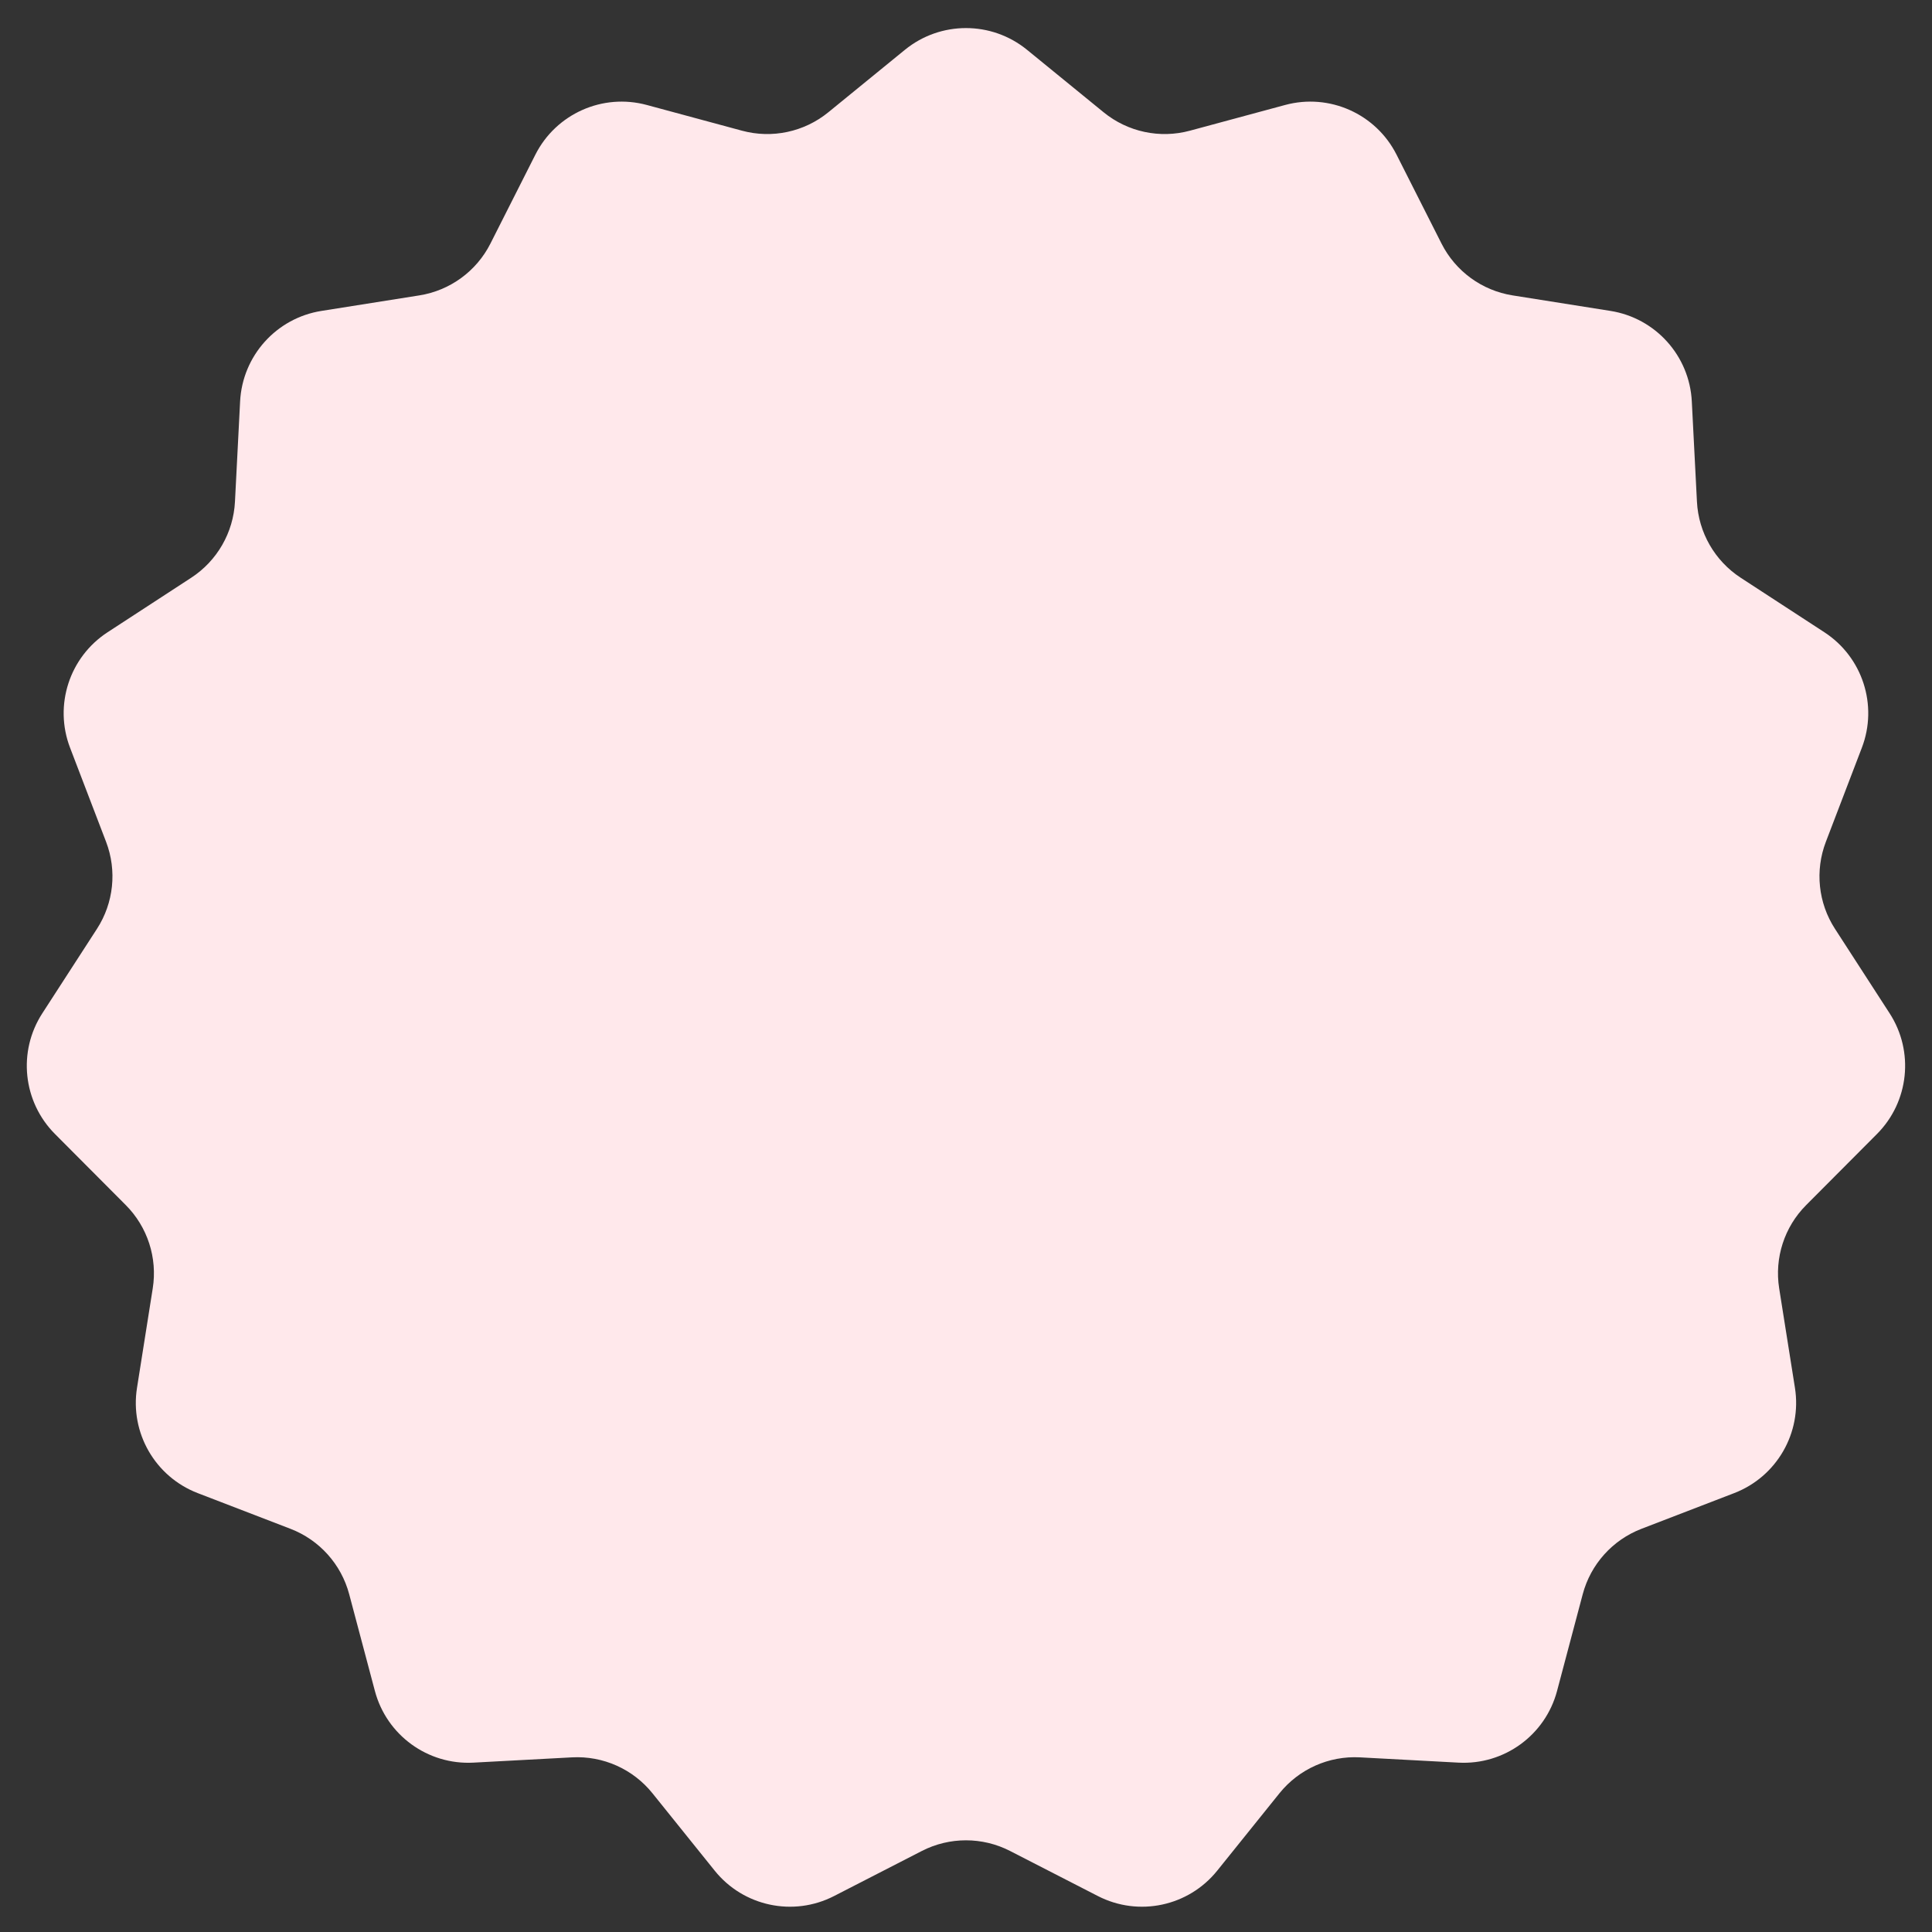 <?xml version="1.0" encoding="UTF-8"?> <svg xmlns="http://www.w3.org/2000/svg" width="68" height="68" viewBox="0 0 68 68" fill="none"><rect x="0" y="0" width="68" height="68" fill="#333333" stroke="none"/> <g clip-path="url(#clip0_661_1726)"> <path d="M31.85 1.753C33.101 0.733 34.897 0.733 36.148 1.753L38.845 3.953C39.694 4.645 40.824 4.886 41.881 4.6L45.232 3.695C46.788 3.274 48.426 4.004 49.153 5.442L50.737 8.574C51.23 9.548 52.16 10.226 53.239 10.397L56.682 10.943C58.269 11.194 59.464 12.522 59.546 14.127L59.727 17.659C59.783 18.746 60.355 19.74 61.266 20.334L64.213 22.254C65.555 23.129 66.104 24.822 65.531 26.318L64.264 29.63C63.876 30.644 63.995 31.781 64.585 32.692L66.509 35.666C67.378 37.01 67.193 38.778 66.063 39.913L63.571 42.415C62.804 43.184 62.451 44.273 62.621 45.346L63.176 48.847C63.426 50.431 62.536 51.975 61.039 52.552L57.772 53.81C56.755 54.202 55.987 55.057 55.707 56.11L54.803 59.516C54.39 61.072 52.942 62.125 51.335 62.039L47.864 61.853C46.772 61.795 45.718 62.265 45.032 63.118L42.843 65.84C41.832 67.098 40.077 67.472 38.641 66.734L35.551 65.148C34.577 64.648 33.421 64.648 32.446 65.148L29.357 66.734C27.921 67.472 26.165 67.098 25.154 65.84L22.965 63.118C22.28 62.265 21.226 61.795 20.134 61.853L16.663 62.039C15.055 62.125 13.608 61.072 13.195 59.516L12.29 56.11C12.01 55.057 11.243 54.202 10.226 53.81L6.958 52.552C5.461 51.975 4.571 50.431 4.822 48.847L5.376 45.346C5.546 44.273 5.193 43.184 4.427 42.415L1.935 39.913C0.805 38.778 0.619 37.01 1.489 35.666L3.413 32.692C4.002 31.781 4.121 30.644 3.734 29.63L2.466 26.318C1.893 24.822 2.443 23.129 3.785 22.254L6.731 20.334C7.642 19.74 8.214 18.746 8.27 17.659L8.451 14.127C8.534 12.522 9.728 11.194 11.315 10.943L14.759 10.397C15.837 10.226 16.768 9.548 17.261 8.574L18.844 5.442C19.572 4.004 21.209 3.274 22.766 3.695L26.116 4.6C27.174 4.886 28.304 4.645 29.153 3.953L31.85 1.753Z" fill="#FFE8EB"></path> </g> <defs> <clipPath id="clip0_661_1726"> <rect width="68" height="68" fill="white"></rect> </clipPath> </defs> </svg> 